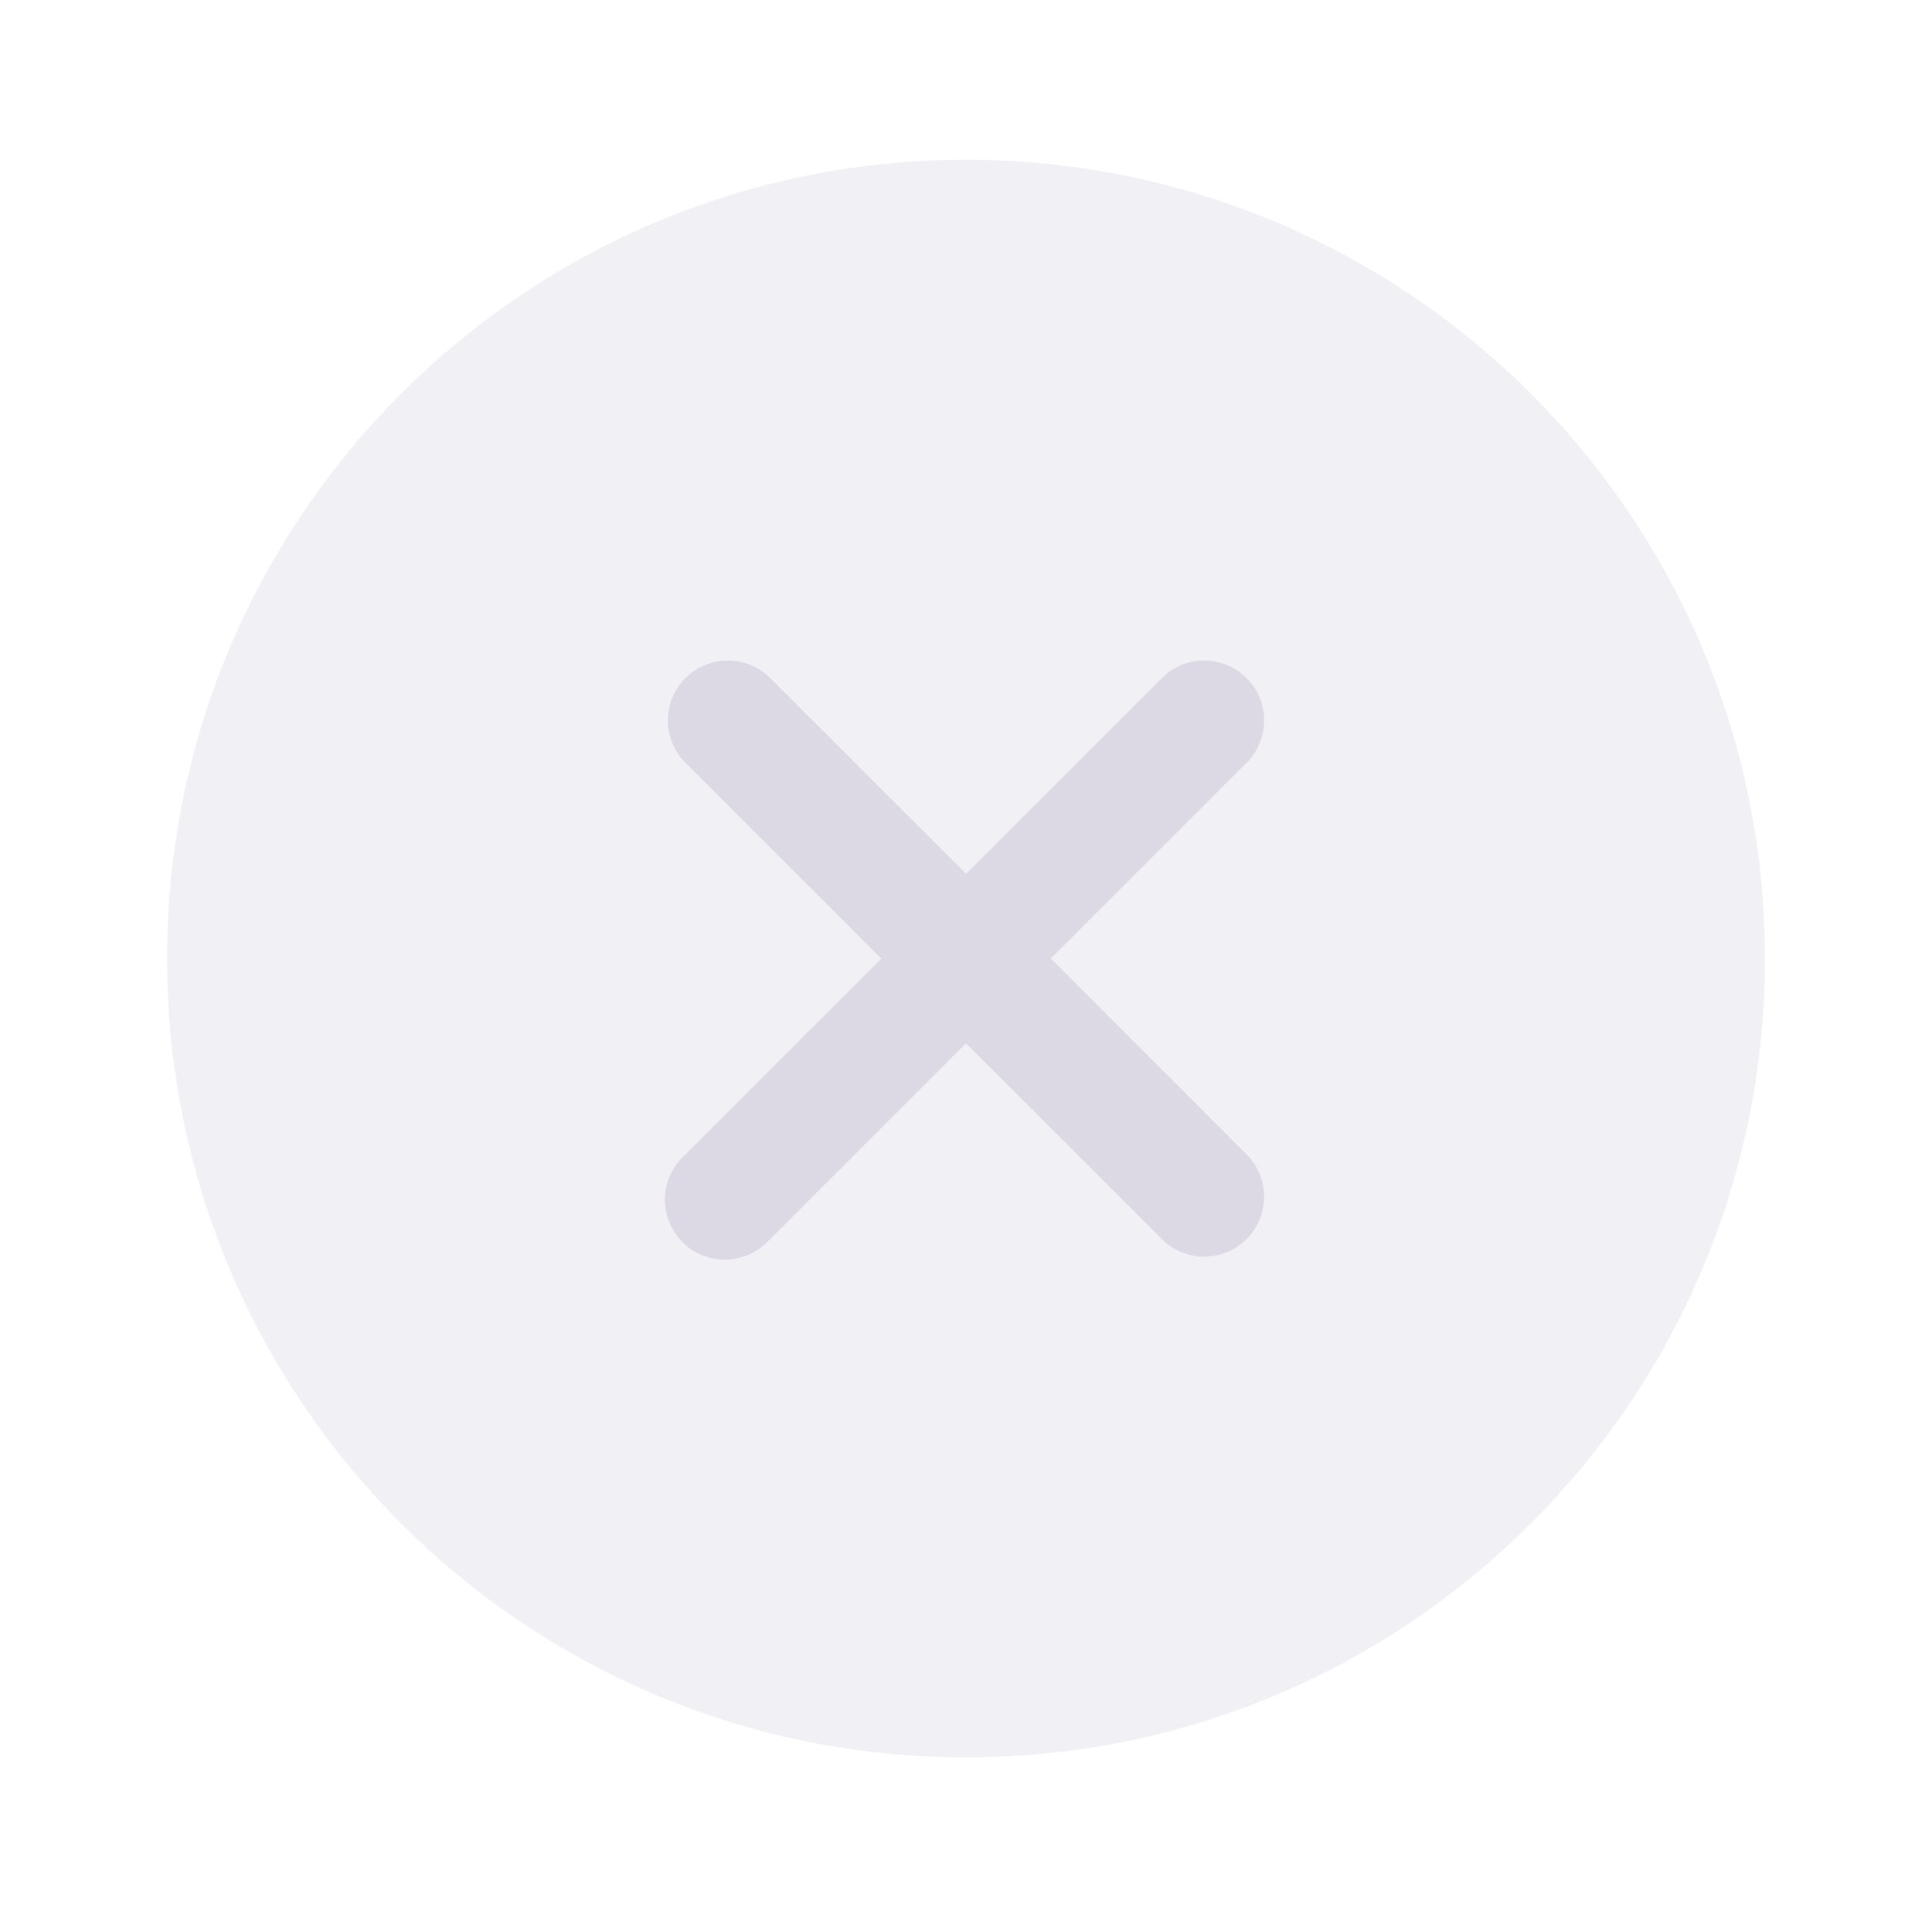 <svg width="133" height="132" viewBox="0 0 133 132" fill="none" xmlns="http://www.w3.org/2000/svg">
<path opacity="0.4" d="M66.5 121C96.876 121 121.5 96.376 121.5 66C121.5 35.624 96.876 11 66.5 11C36.124 11 11.5 35.624 11.5 66C11.5 96.376 36.124 121 66.5 121Z" fill="#DCD9E5"/>
<path d="M72.336 66L85.915 52.415C86.644 51.633 87.04 50.599 87.022 49.53C87.003 48.462 86.57 47.442 85.814 46.686C85.058 45.93 84.039 45.497 82.97 45.478C81.901 45.46 80.867 45.856 80.085 46.585L66.5 60.164L52.915 46.585C52.133 45.856 51.099 45.46 50.03 45.478C48.962 45.497 47.942 45.93 47.186 46.686C46.43 47.442 45.998 48.462 45.979 49.53C45.96 50.599 46.356 51.633 47.085 52.415L60.665 66L47.085 79.585C46.68 79.963 46.355 80.418 46.129 80.924C45.904 81.43 45.783 81.976 45.773 82.53C45.763 83.084 45.865 83.634 46.072 84.148C46.28 84.661 46.589 85.128 46.98 85.52C47.372 85.911 47.839 86.22 48.352 86.428C48.866 86.635 49.416 86.737 49.97 86.727C50.524 86.718 51.07 86.596 51.576 86.371C52.082 86.145 52.538 85.82 52.915 85.415L66.5 71.835L80.085 85.415C80.867 86.144 81.901 86.54 82.97 86.522C84.039 86.503 85.058 86.07 85.814 85.314C86.57 84.558 87.003 83.538 87.022 82.47C87.04 81.401 86.644 80.367 85.915 79.585L72.336 66Z" fill="#DCD9E5"/>
</svg>
